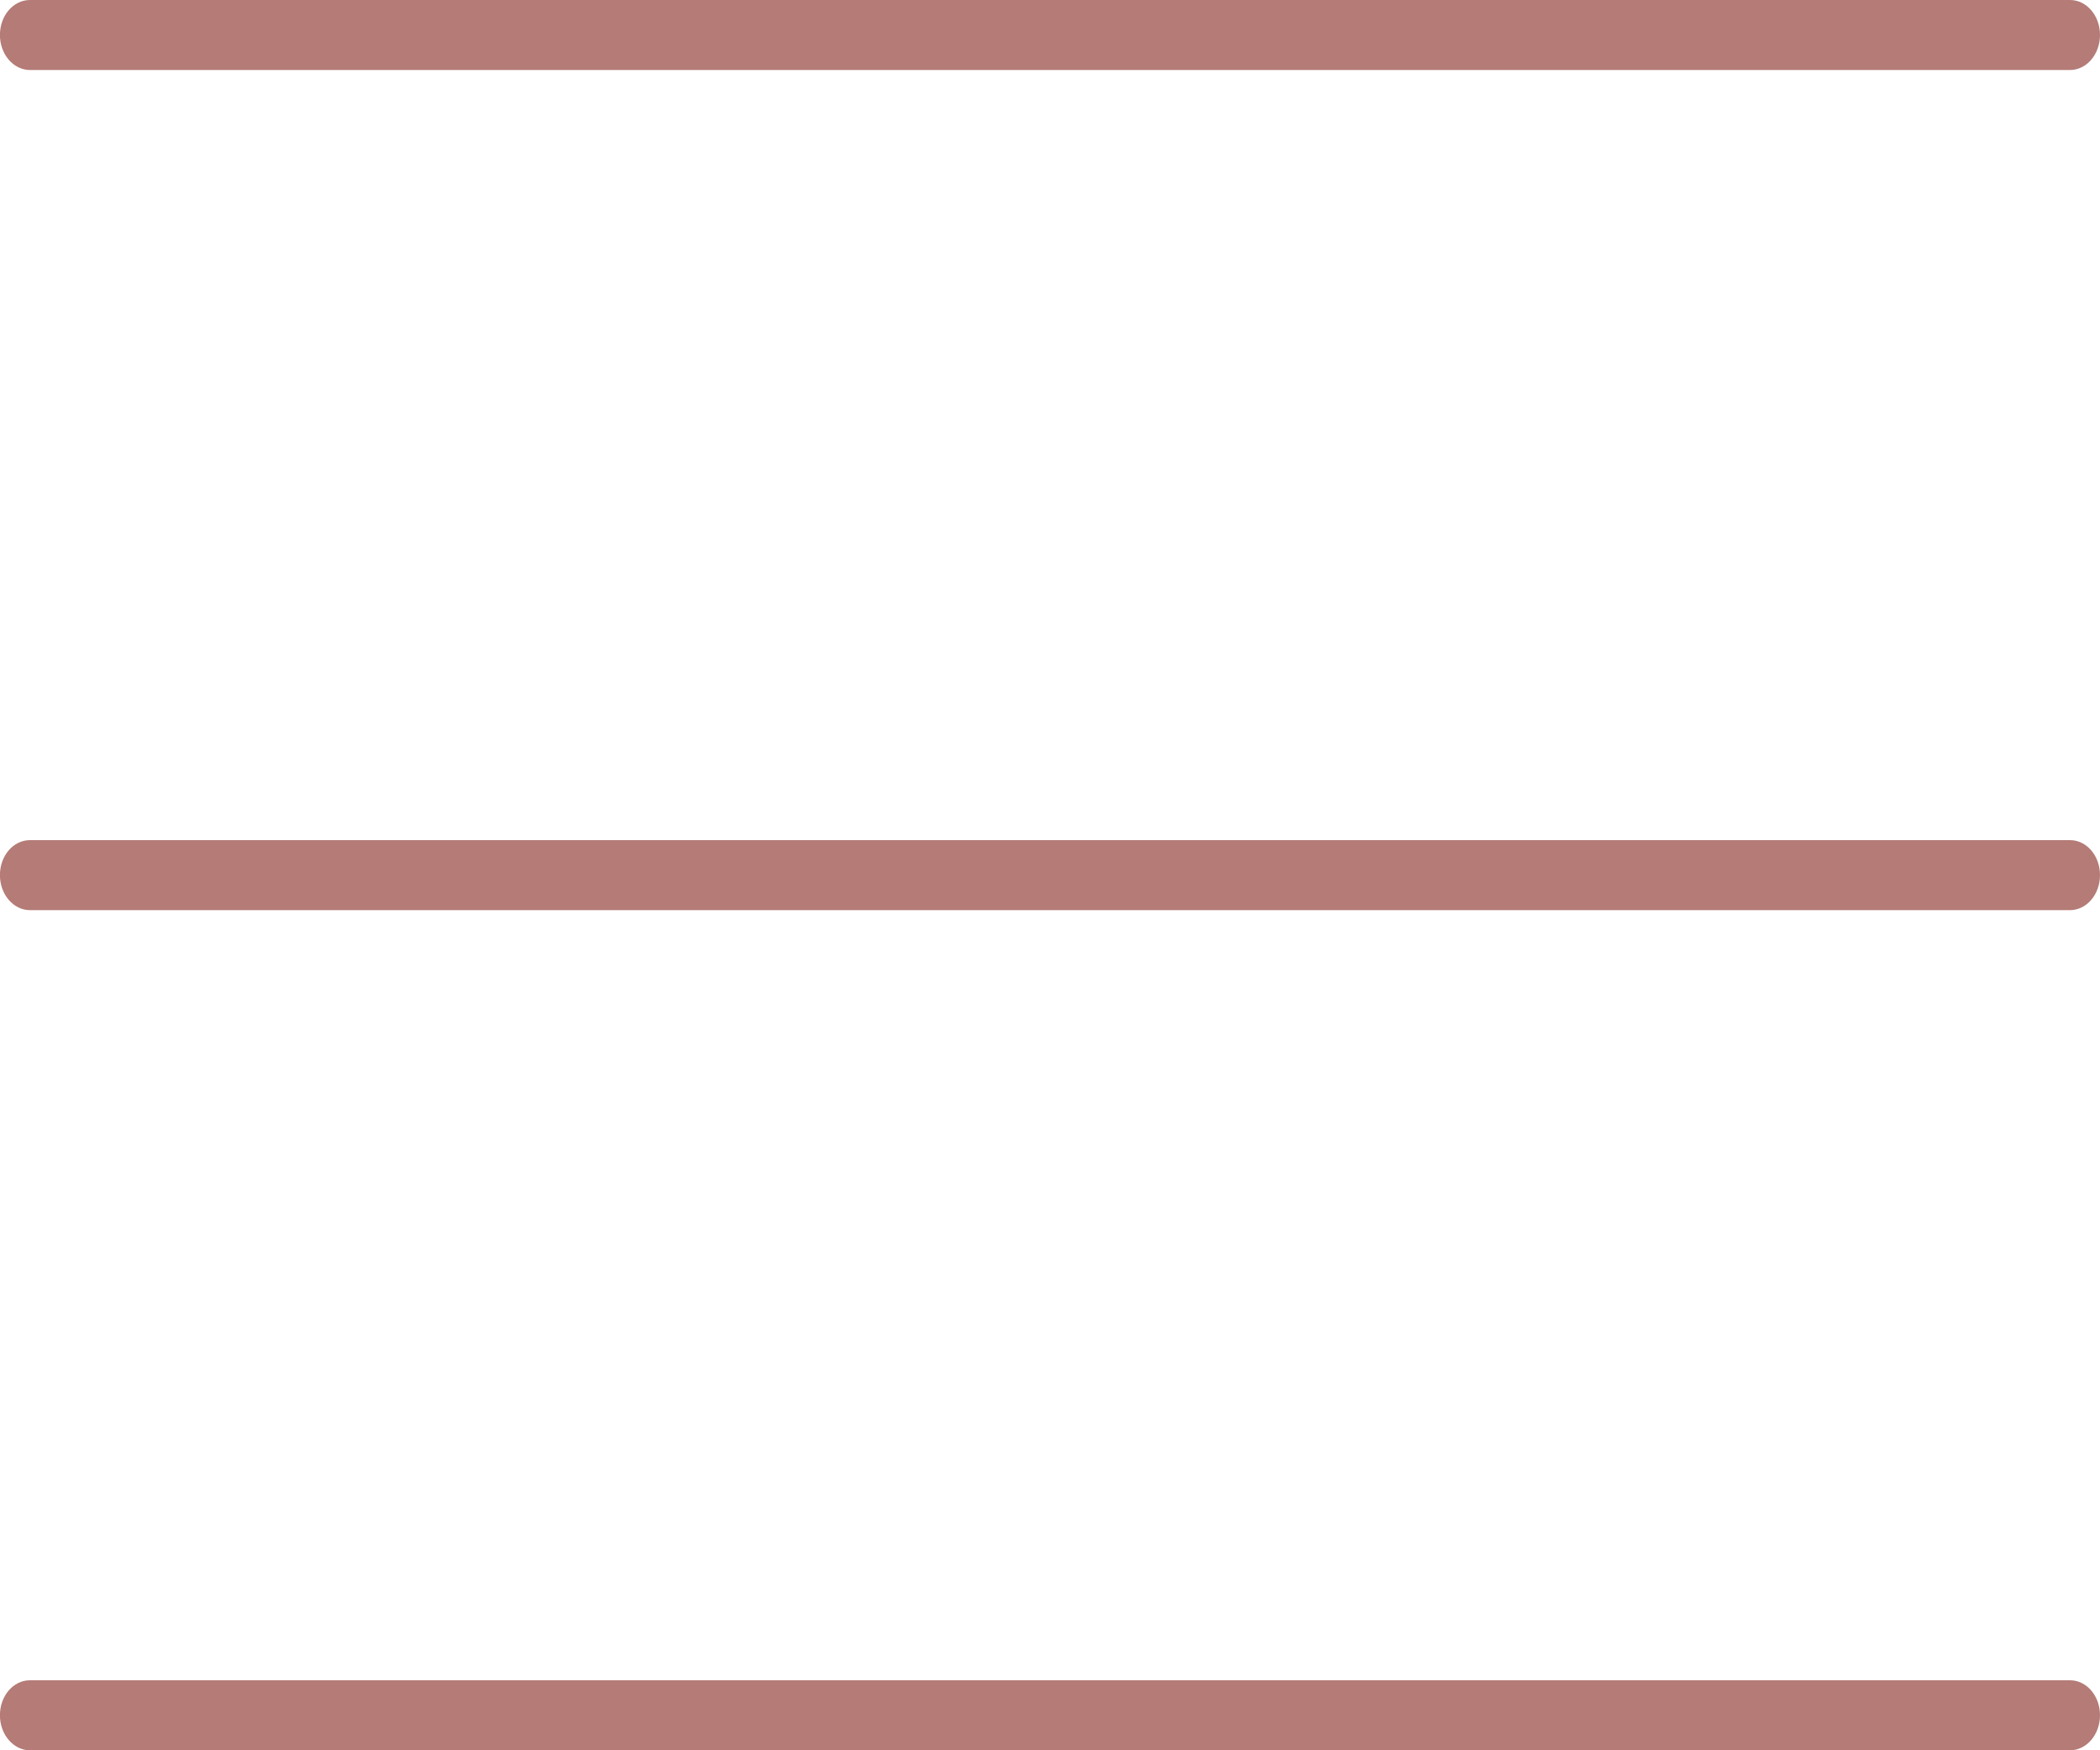 <?xml version="1.0" encoding="UTF-8"?> <svg xmlns="http://www.w3.org/2000/svg" xmlns:xlink="http://www.w3.org/1999/xlink" version="1.1" id="Layer_1" x="0px" y="0px" width="30px" height="25px" viewBox="-207.333 4.75 30 25" xml:space="preserve"> <path fill="#B47B77" d="M-177.333,5.25c0,0.275-0.191,0.5-0.429,0.5h-29.143c-0.237,0-0.429-0.225-0.429-0.5l0,0 c0-0.277,0.191-0.5,0.429-0.5h29.143C-177.524,4.75-177.333,4.973-177.333,5.25L-177.333,5.25z"></path> <path fill="#B47B77" d="M-177.333,29.25c0,0.275-0.191,0.5-0.429,0.5h-29.143c-0.237,0-0.429-0.225-0.429-0.5l0,0 c0-0.277,0.191-0.5,0.429-0.5h29.143C-177.524,28.75-177.333,28.973-177.333,29.25L-177.333,29.25z"></path> <path fill="#B47B77" d="M-177.333,17.25c0,0.275-0.191,0.5-0.429,0.5h-29.143c-0.237,0-0.429-0.225-0.429-0.5l0,0 c0-0.277,0.191-0.5,0.429-0.5h29.143C-177.524,16.75-177.333,16.973-177.333,17.25L-177.333,17.25z"></path> </svg> 